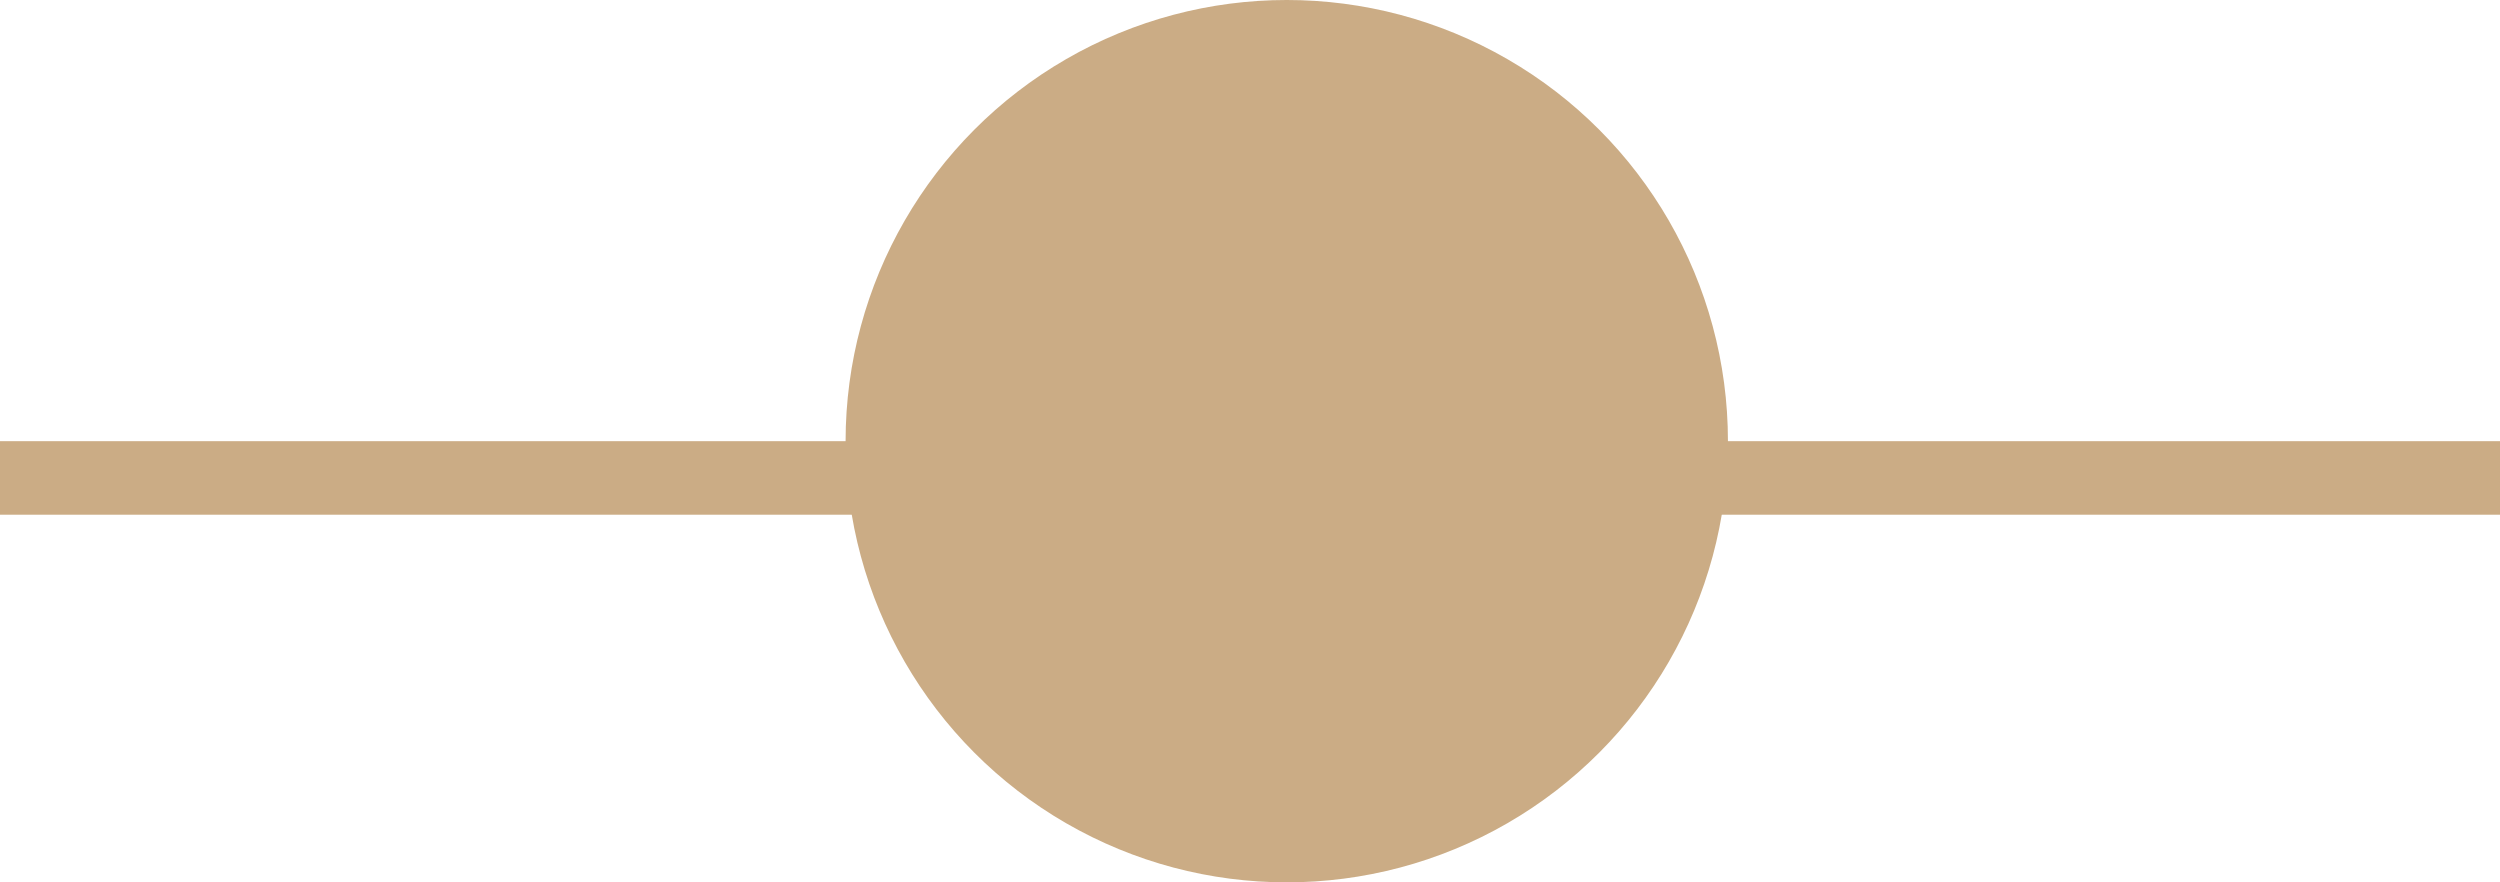 <svg xmlns="http://www.w3.org/2000/svg" width="34" height="12" viewBox="0 0 34 12">
  <g id="Gruppe_41" data-name="Gruppe 41" transform="translate(-943.5 -4182)">
    <circle id="Ellipse_13" data-name="Ellipse 13" cx="6" cy="6" r="6" transform="translate(955 4182)" fill="#cbac85"/>
    <line id="Linie_32" data-name="Linie 32" x2="34" transform="translate(943.5 4188.5)" fill="none" stroke="#cbac85" stroke-width="1"/>
  </g>
</svg>
